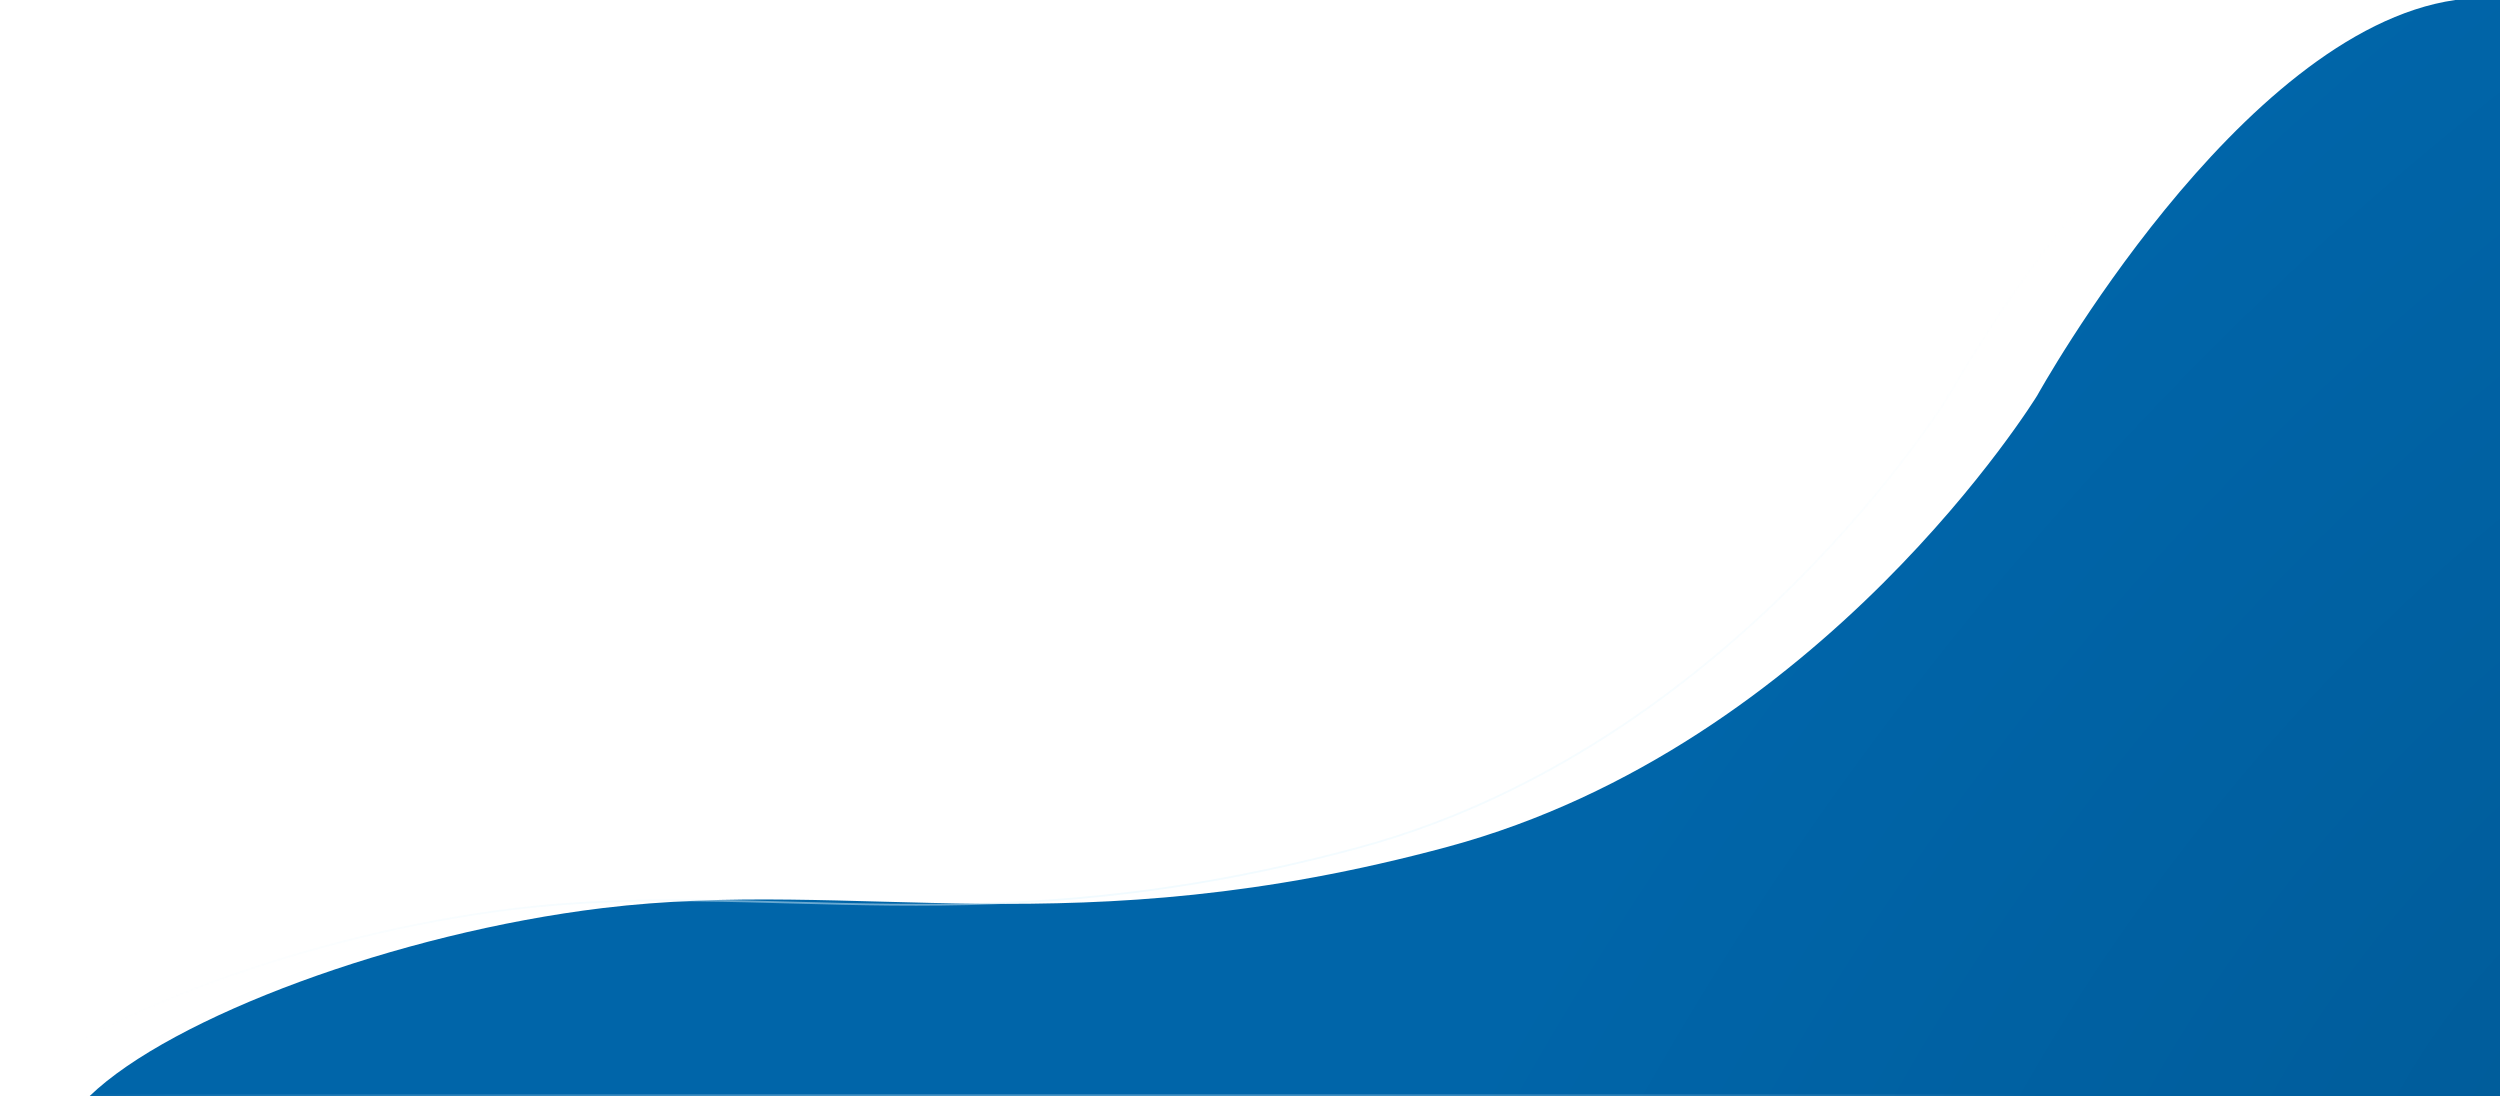 <svg width="1341" height="588" viewBox="0 0 1341 588" fill="none" xmlns="http://www.w3.org/2000/svg">
<g clip-path="url(#clip0_3896_47952)">
<g filter="url(#filter0_i_3896_47952)">
<path d="M275.077 487.113C165.046 500.495 44.083 545.485 0 588H1341V0L1269 5.4857e-05C1152.93 16.712 1044.76 212.158 1044.76 212.158C1044.76 212.158 929.707 399.818 728.689 454.181C527.672 508.545 412.615 470.386 275.077 487.113Z" fill="url(#paint0_radial_3896_47952)"/>
</g>
<path d="M1044.76 212.158C1045.19 212.419 1045.19 212.42 1045.19 212.422C1045.19 212.423 1045.19 212.426 1045.18 212.429C1045.18 212.435 1045.17 212.443 1045.17 212.454C1045.15 212.477 1045.13 212.512 1045.1 212.558C1045.05 212.649 1044.96 212.785 1044.85 212.964C1044.63 213.322 1044.29 213.854 1043.84 214.549C1042.95 215.94 1041.61 217.985 1039.84 220.607C1036.3 225.852 1031.01 233.402 1024.04 242.631C1010.11 261.088 989.426 286.263 962.461 313.138C908.535 366.883 829.443 427.451 728.82 454.664C628.254 481.862 549.187 485.914 478.074 485.261C406.945 484.607 343.864 479.251 275.138 487.609C220.163 494.295 162.452 508.878 112.98 527.101C64.163 545.082 23.428 566.586 1.25 587.5H1340.5V0.5H1269.04C1240.15 4.667 1211.72 19.956 1185.3 40.594C1158.88 61.236 1134.5 87.204 1113.74 112.662C1092.98 138.119 1075.85 163.056 1063.9 181.629C1057.93 190.915 1053.25 198.609 1050.07 203.981C1048.48 206.668 1047.26 208.774 1046.44 210.207C1046.03 210.924 1045.72 211.473 1045.51 211.842C1045.41 212.026 1045.33 212.166 1045.28 212.26C1045.25 212.307 1045.23 212.342 1045.22 212.365C1045.21 212.377 1045.21 212.386 1045.21 212.392C1045.2 212.394 1045.2 212.396 1045.2 212.397C1045.2 212.399 1045.2 212.4 1044.76 212.158ZM1044.76 212.158L1045.2 212.4V212.41L1045.19 212.419L1044.76 212.158Z" stroke="url(#paint1_radial_3896_47952)"/>
</g>
<defs>
<filter id="filter0_i_3896_47952" x="0" y="0" width="1389" height="588" filterUnits="userSpaceOnUse" color-interpolation-filters="sRGB">
<feFlood flood-opacity="0" result="BackgroundImageFix"/>
<feBlend mode="normal" in="SourceGraphic" in2="BackgroundImageFix" result="shape"/>
<feColorMatrix in="SourceAlpha" type="matrix" values="0 0 0 0 0 0 0 0 0 0 0 0 0 0 0 0 0 0 127 0" result="hardAlpha"/>
<feOffset dx="48"/>
<feGaussianBlur stdDeviation="96"/>
<feComposite in2="hardAlpha" operator="arithmetic" k2="-1" k3="1"/>
<feColorMatrix type="matrix" values="0 0 0 0 0 0 0 0 0 0.541 0 0 0 0 0.878 0 0 0 1 0"/>
<feBlend mode="normal" in2="shape" result="effect1_innerShadow_3896_47952"/>
</filter>
<radialGradient id="paint0_radial_3896_47952" cx="0" cy="0" r="1" gradientUnits="userSpaceOnUse" gradientTransform="translate(1341 588) rotate(-139.688) scale(500.963 1065.91)">
<stop stop-color="#005C9A"/>
<stop offset="1" stop-color="#0065A9"/>
</radialGradient>
<radialGradient id="paint1_radial_3896_47952" cx="0" cy="0" r="1" gradientUnits="userSpaceOnUse" gradientTransform="translate(434.274 159.167) rotate(25.373) scale(790.453 581.458)">
<stop stop-color="#C2EDFF"/>
<stop offset="1" stop-color="white" stop-opacity="0"/>
</radialGradient>
<clipPath id="clip0_3896_47952">
<rect width="1341" height="588" fill="white"/>
</clipPath>
</defs>
</svg>
